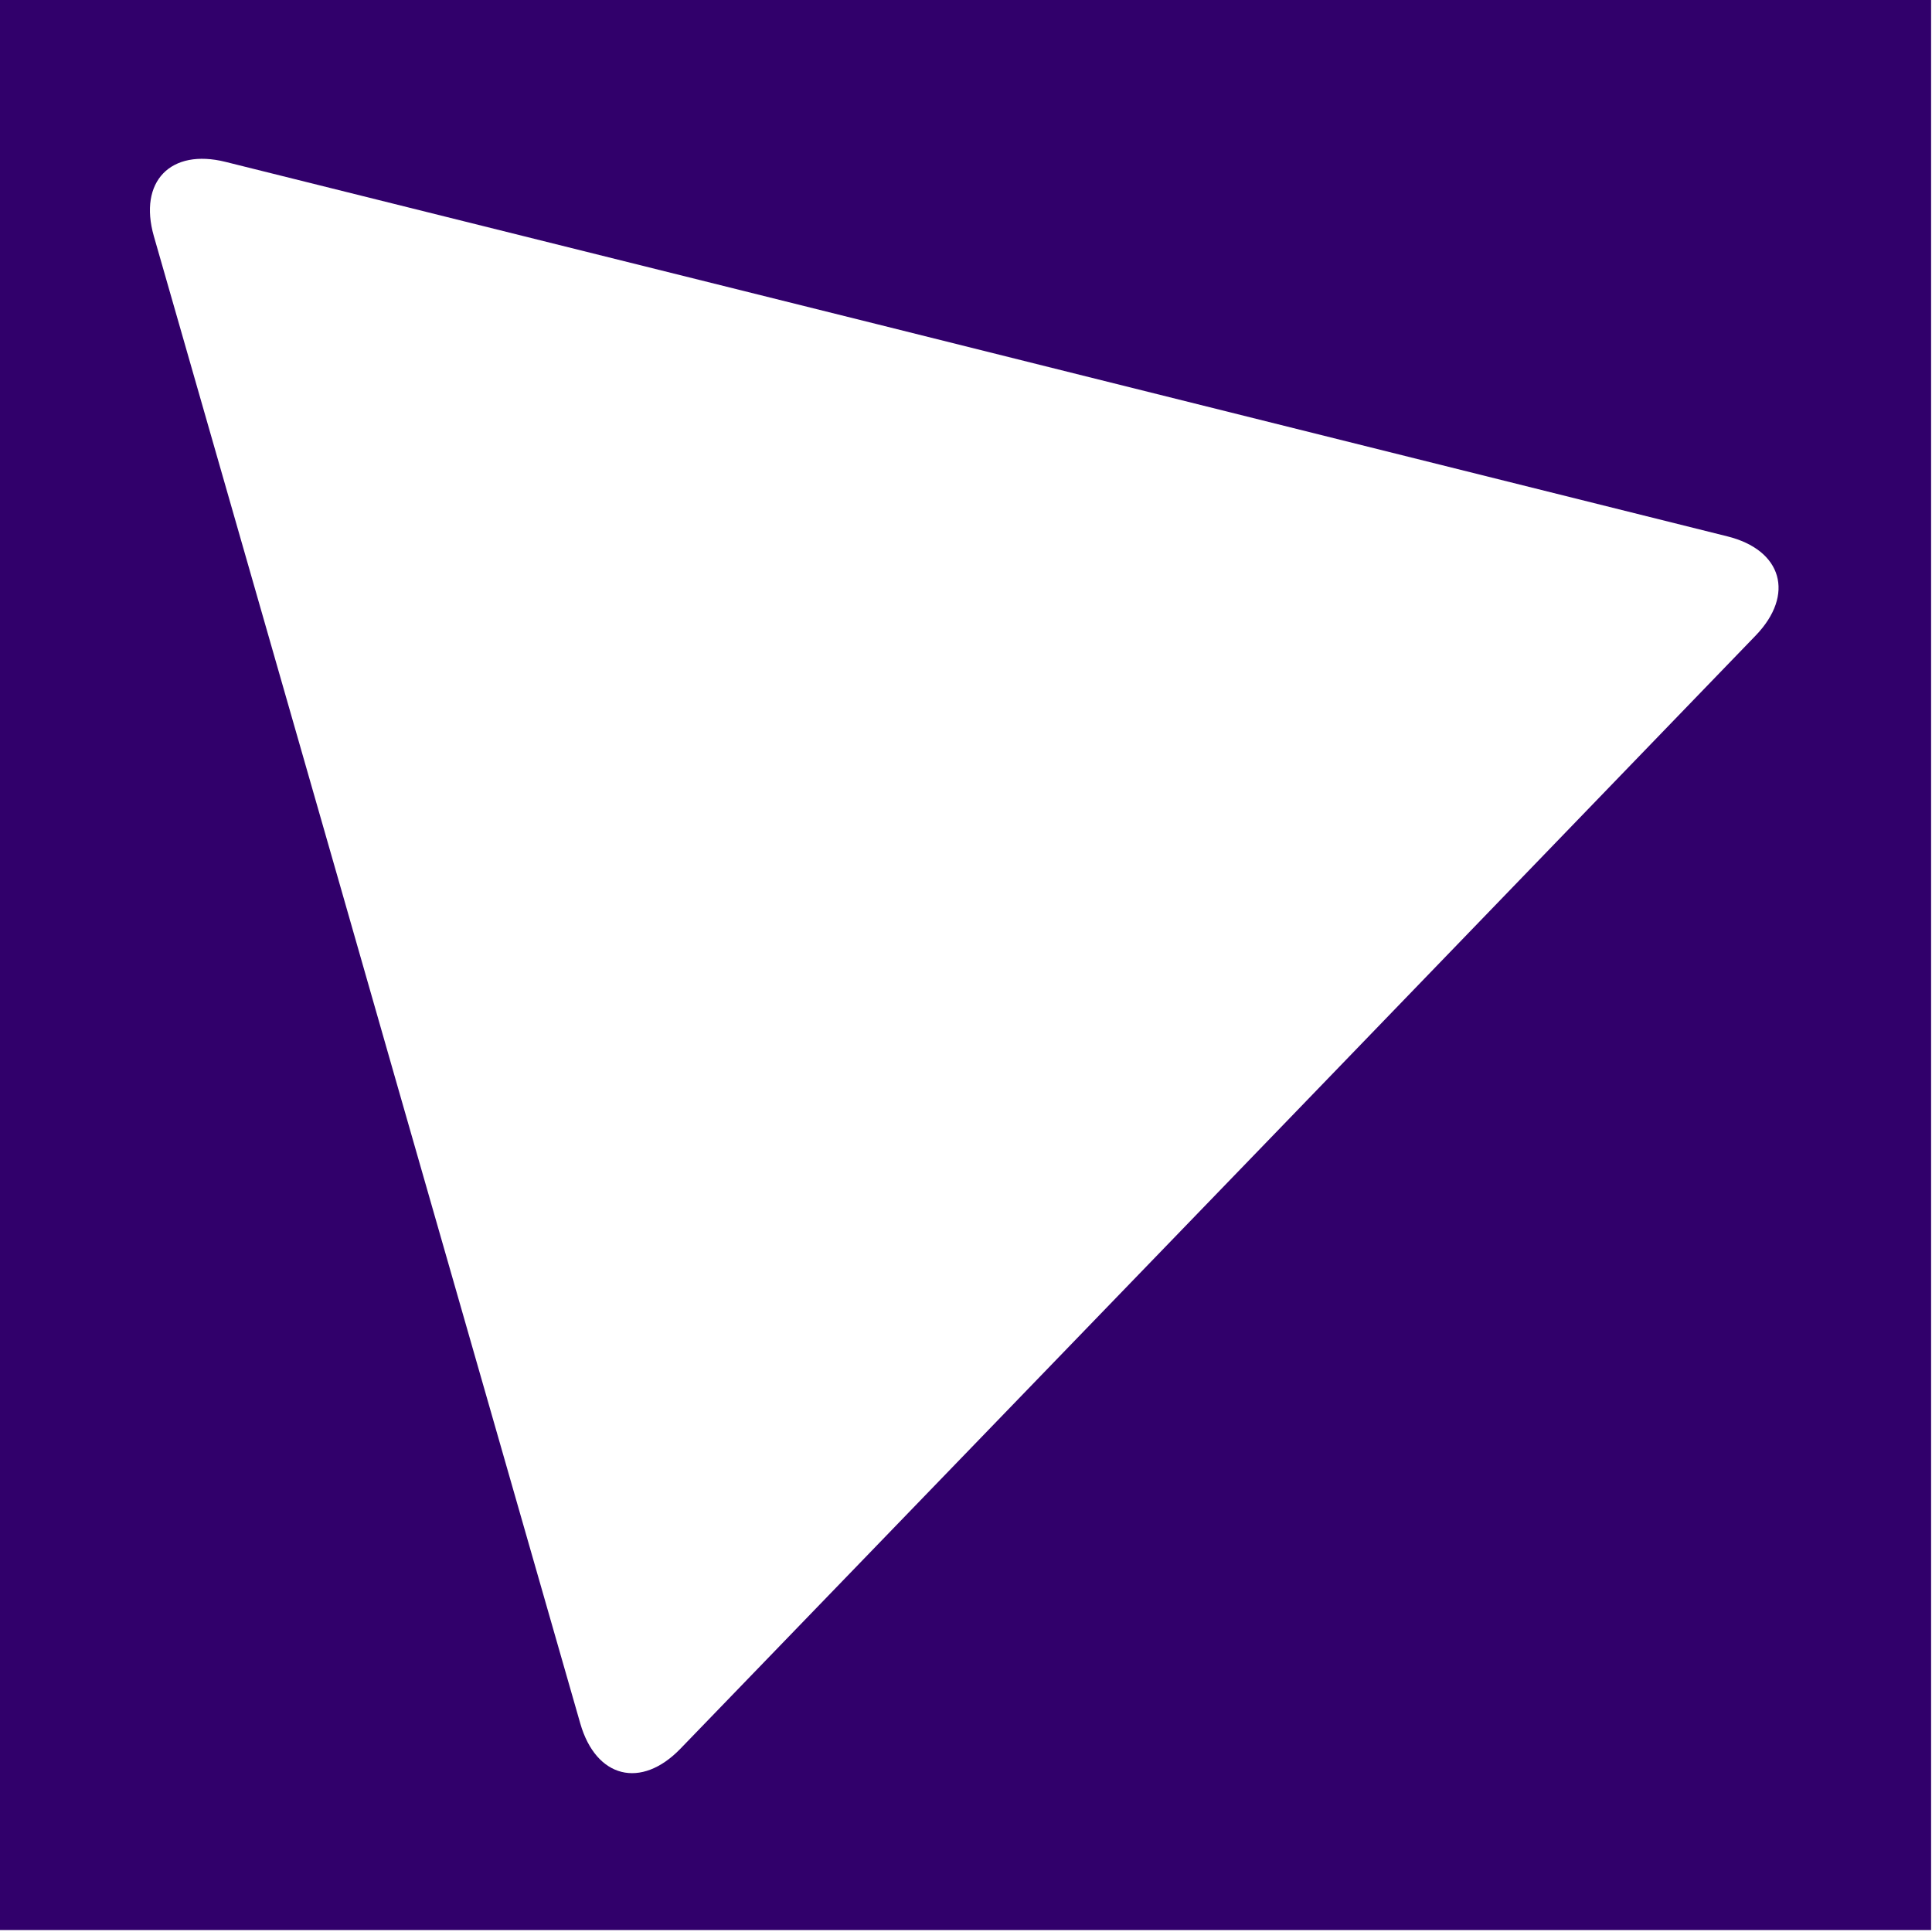 <?xml version="1.0" encoding="utf-8"?>
<!-- Generator: Adobe Illustrator 26.0.3, SVG Export Plug-In . SVG Version: 6.00 Build 0)  -->
<svg version="1.1" id="Layer_1" xmlns="http://www.w3.org/2000/svg" xmlns:xlink="http://www.w3.org/1999/xlink" x="0px" y="0px"
	 viewBox="0 0 1080 1080" style="enable-background:new 0 0 1080 1080;" xml:space="preserve">
<style type="text/css">
	.st0{fill:#31006B;}
</style>
<path class="st0" d="M1079.5-1.1v1080H-0.5V-1.1H1079.5z M86,132l103.3,360.2l31.8,111.1l103.3,360.2c8.8,30.5,34,36.8,56,14
	L640.8,708l80.3-83.1l260.3-269.6c22.1-22.9,14.9-47.9-15.9-55.5l-363.6-90.7l-112.1-28L126.1,90.5C95.3,82.8,77.3,101.5,86,132z"/>
</svg>
